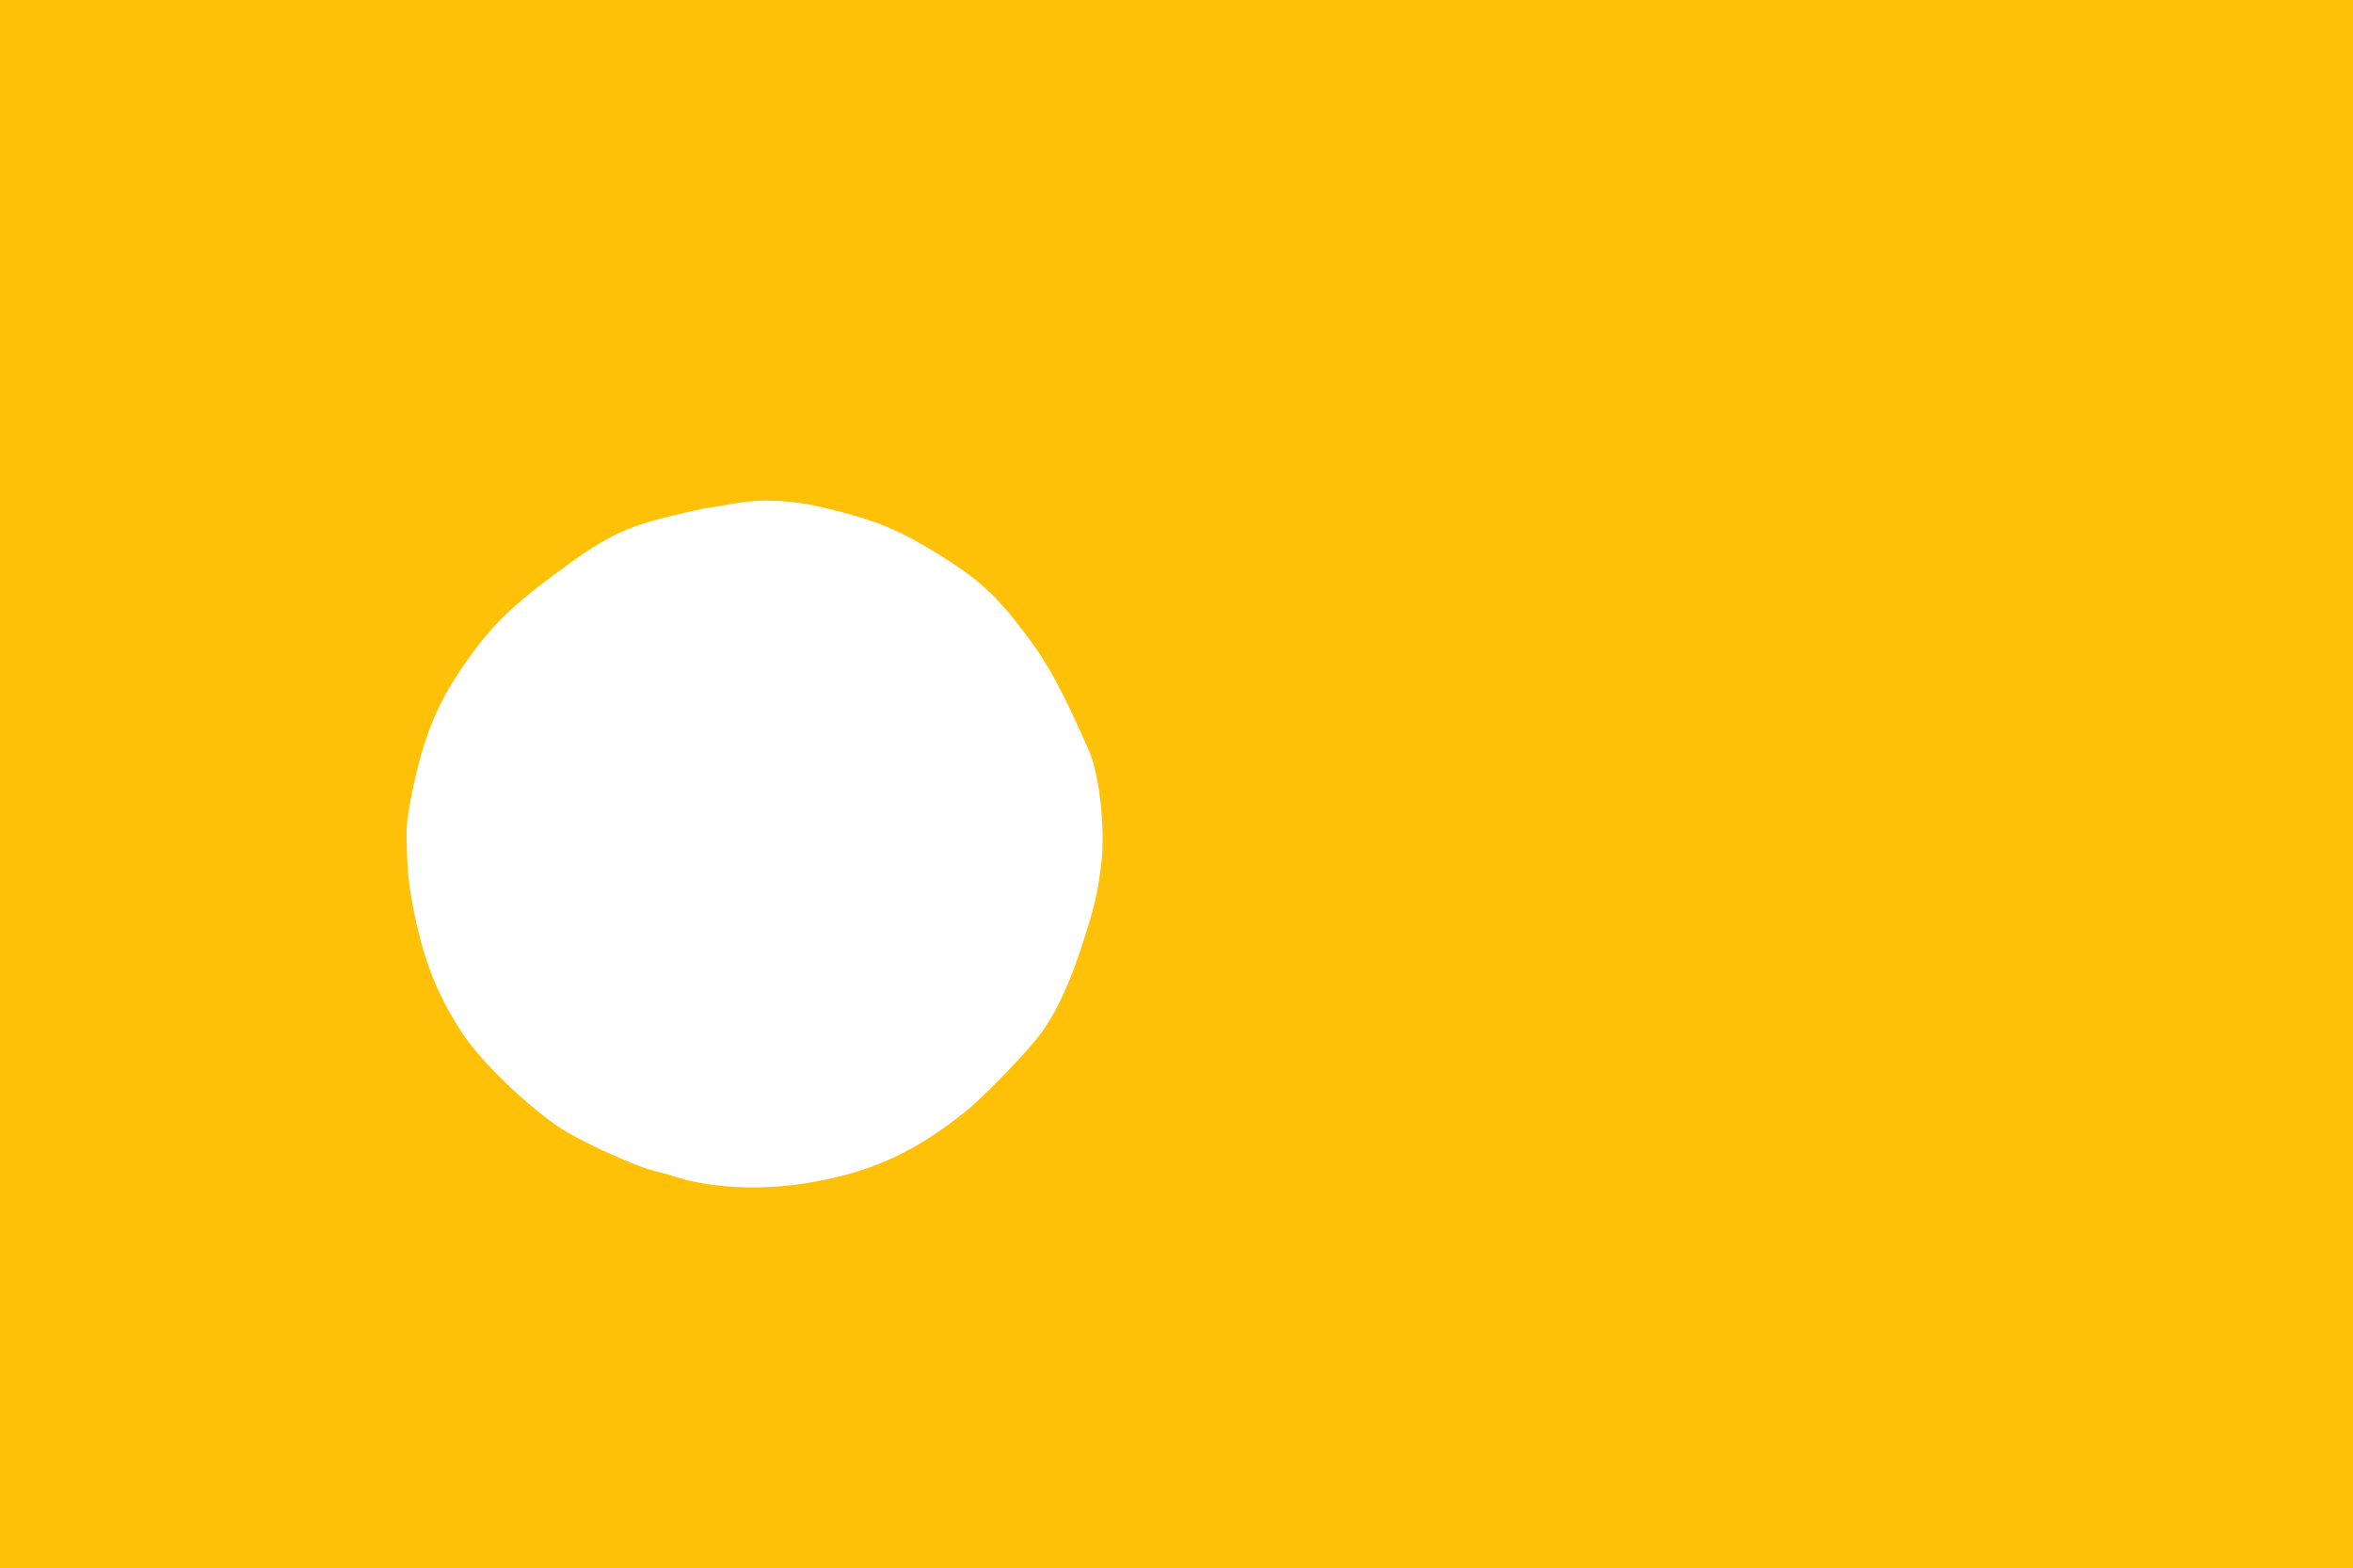 <?xml version="1.0" standalone="no"?>
<!DOCTYPE svg PUBLIC "-//W3C//DTD SVG 20010904//EN"
 "http://www.w3.org/TR/2001/REC-SVG-20010904/DTD/svg10.dtd">
<svg version="1.0" xmlns="http://www.w3.org/2000/svg"
 width="1280pt" height="853pt" viewBox="0 0 1280 853"
 preserveAspectRatio="xMidYMid meet">
<g transform="translate(0,853) scale(0.1,-0.1)"
fill="#ffc107" stroke="none">
<path d="M0 4265 l0 -4265 6400 0 6400 0 0 4265 0 4265 -6400 0 -6400 0 0
-4265z m4475 1505 c274 -65 396 -114 602 -238 250 -152 341 -236 524 -481 104
-140 187 -296 321 -601 59 -132 91 -424 69 -618 -17 -141 -34 -220 -83 -377
-77 -248 -148 -408 -238 -536 -66 -95 -317 -356 -422 -439 -286 -228 -530
-336 -880 -389 -240 -37 -506 -23 -693 37 -33 11 -76 23 -95 27 -107 21 -431
169 -546 248 -183 126 -418 355 -516 502 -133 201 -208 385 -263 650 -27 133
-36 200 -41 328 -5 147 -3 174 20 297 56 293 128 487 252 676 153 235 268 354
531 550 266 198 375 254 618 313 150 36 180 43 240 52 33 5 98 16 145 24 131
22 297 13 455 -25z"/>
</g>
</svg>
